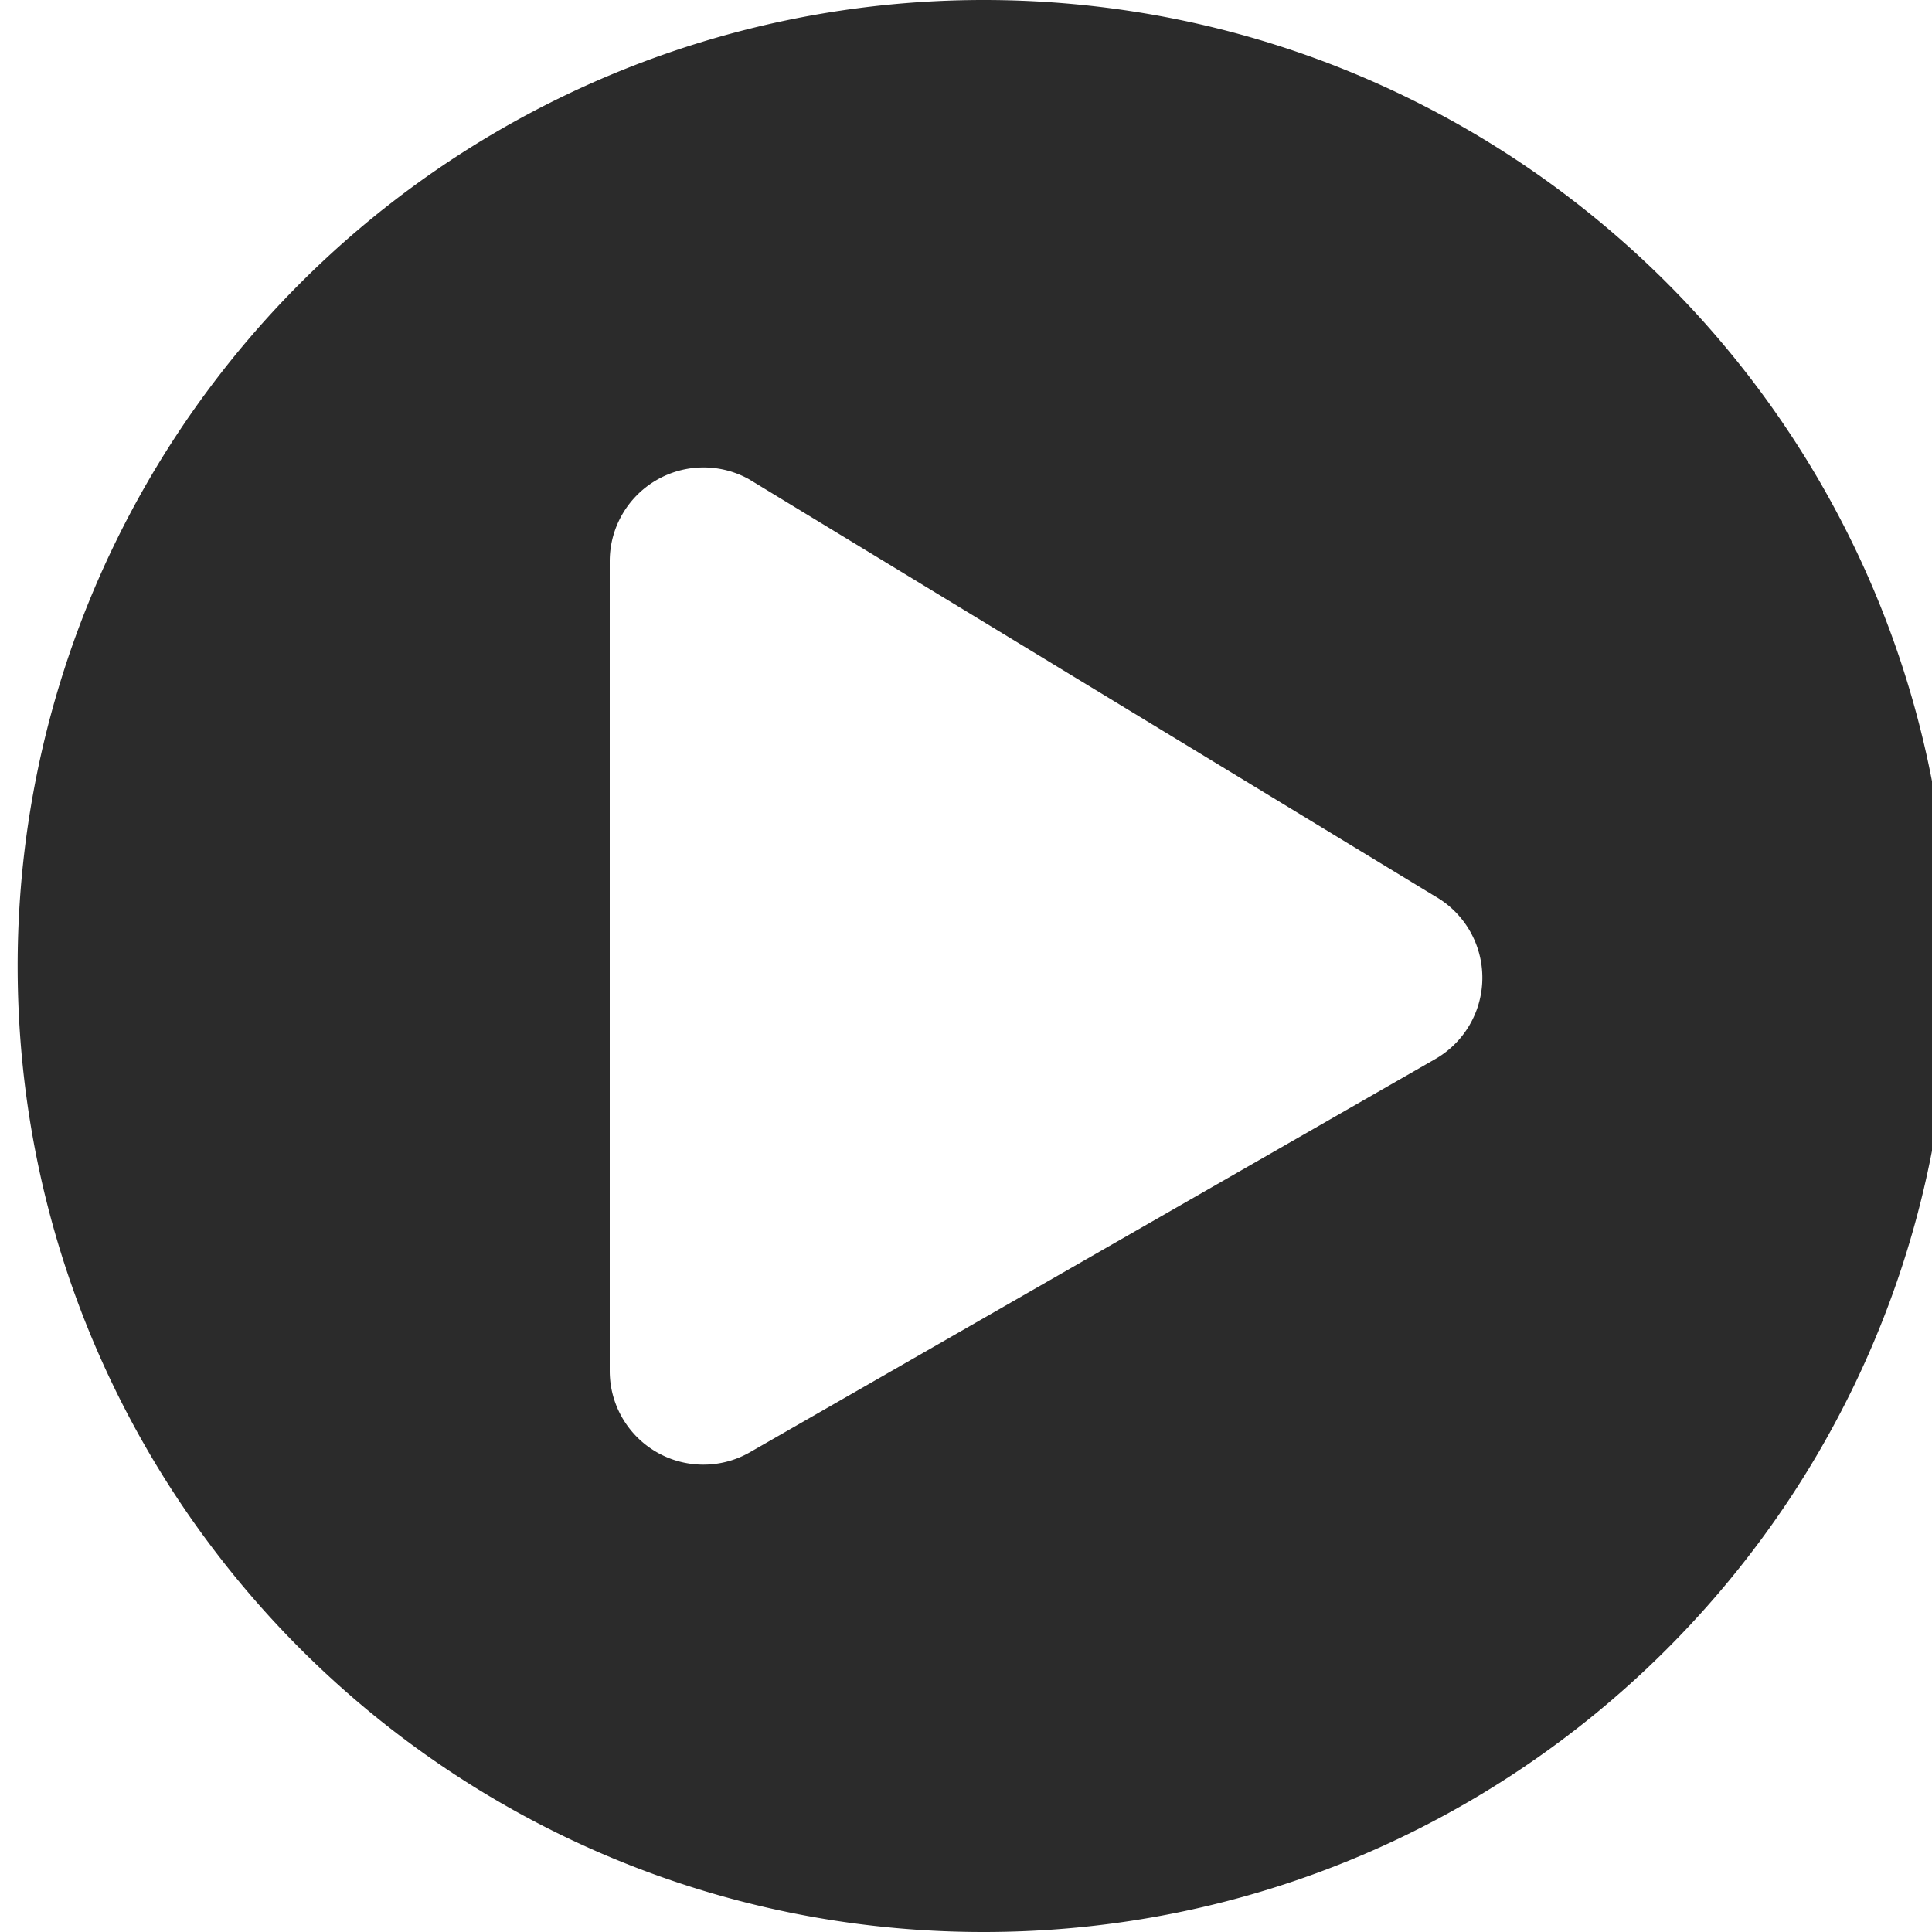 <svg xmlns="http://www.w3.org/2000/svg" width="15" height="15" viewBox="0 0 15 15"><g><g><path fill="#2b2b2b" d="M11.137 8.226L5.814 11.28a.727.727 0 0 1-1.08-.635v-6.29a.728.728 0 0 1 1.08-.635l5.323 3.236a.728.728 0 0 1 0 1.27zM7.637 0a7.499 7.499 0 0 0-7.5 7.5c0 4.143 3.358 7.5 7.5 7.5 4.144 0 7.5-3.357 7.5-7.5S11.782 0 7.638 0z"/></g></g></svg>